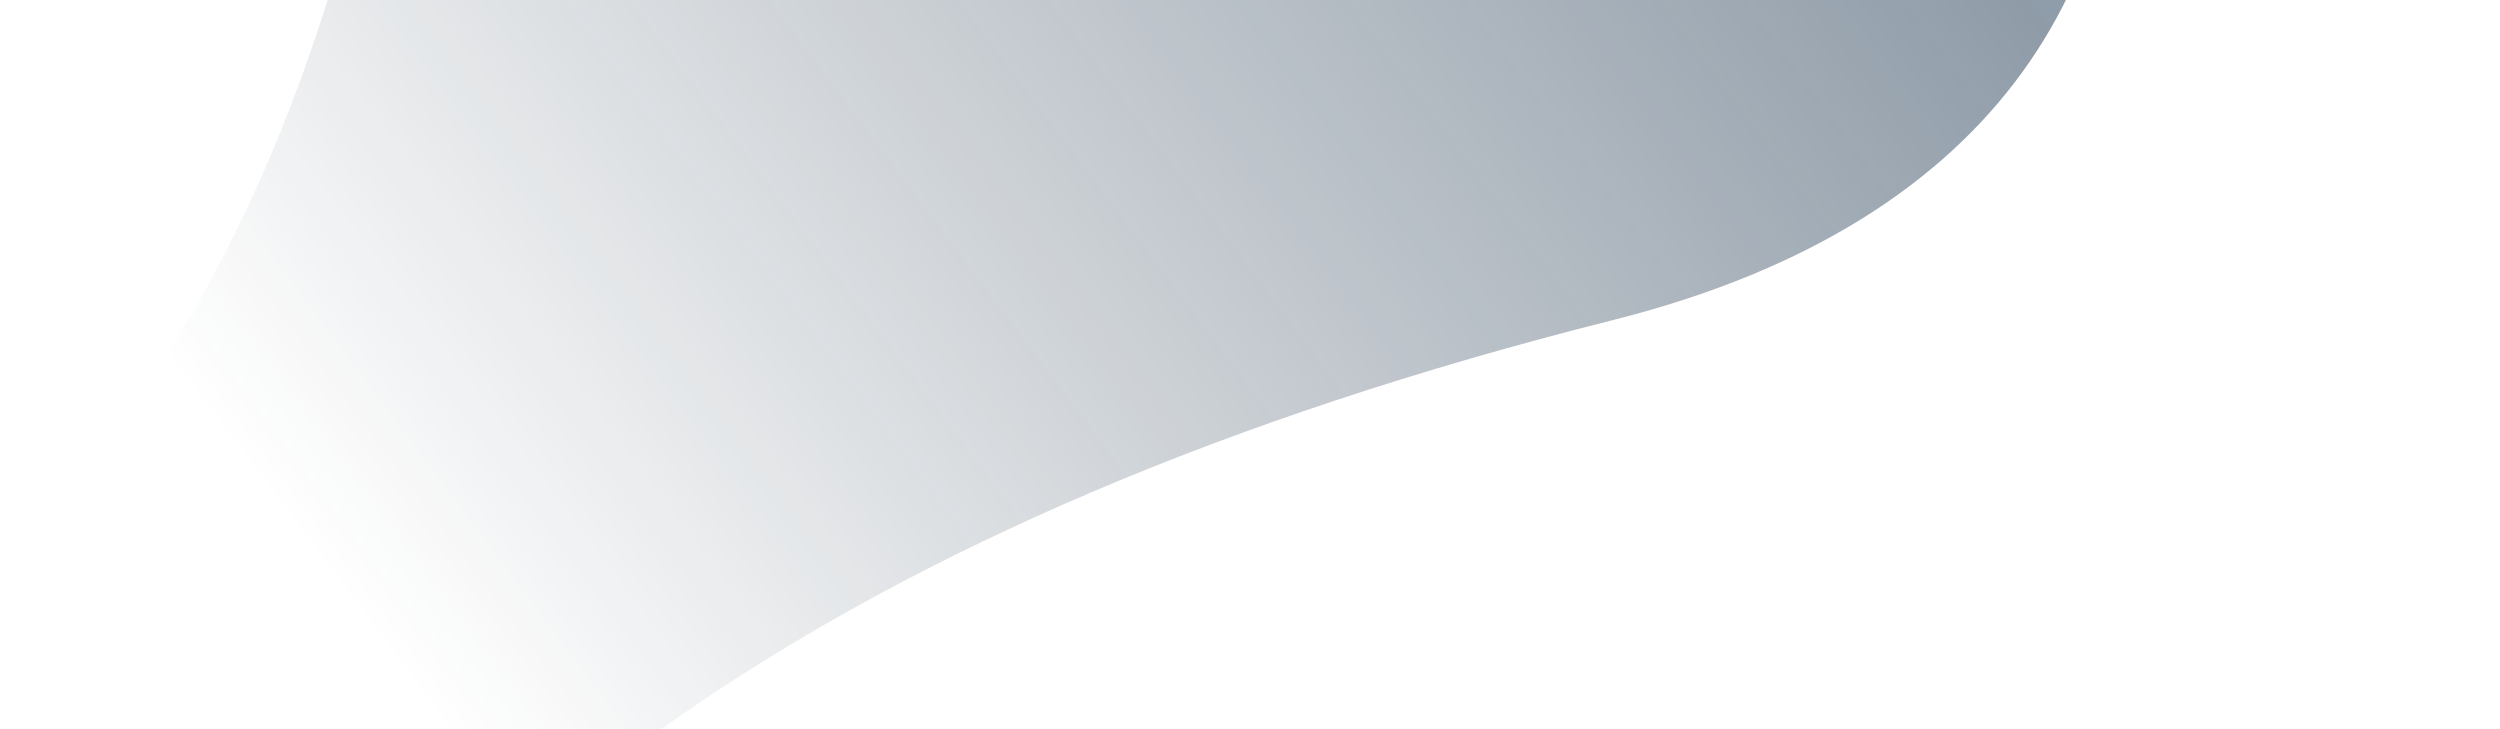 <svg width="1268" height="370" viewBox="0 0 1268 370" fill="none" xmlns="http://www.w3.org/2000/svg">
<path d="M-611.637 609.001C-598.61 174.389 140.385 774.828 228.927 -352.699C317.468 -1480.23 1617.64 -38.87 818.165 162.318C18.689 363.506 6.31 835.85 -55.284 1161.64C-116.879 1487.44 -624.664 1043.61 -611.637 609.001Z" fill="url(#paint0_linear)"/>
<defs>
<linearGradient id="paint0_linear" x1="972.218" y1="-76.557" x2="280.442" y2="443.241" gradientUnits="userSpaceOnUse">
<stop stop-color="#15304A" stop-opacity="0.48"/>
<stop offset="1" stop-color="#16283A" stop-opacity="0"/>
</linearGradient>
</defs>
</svg>
